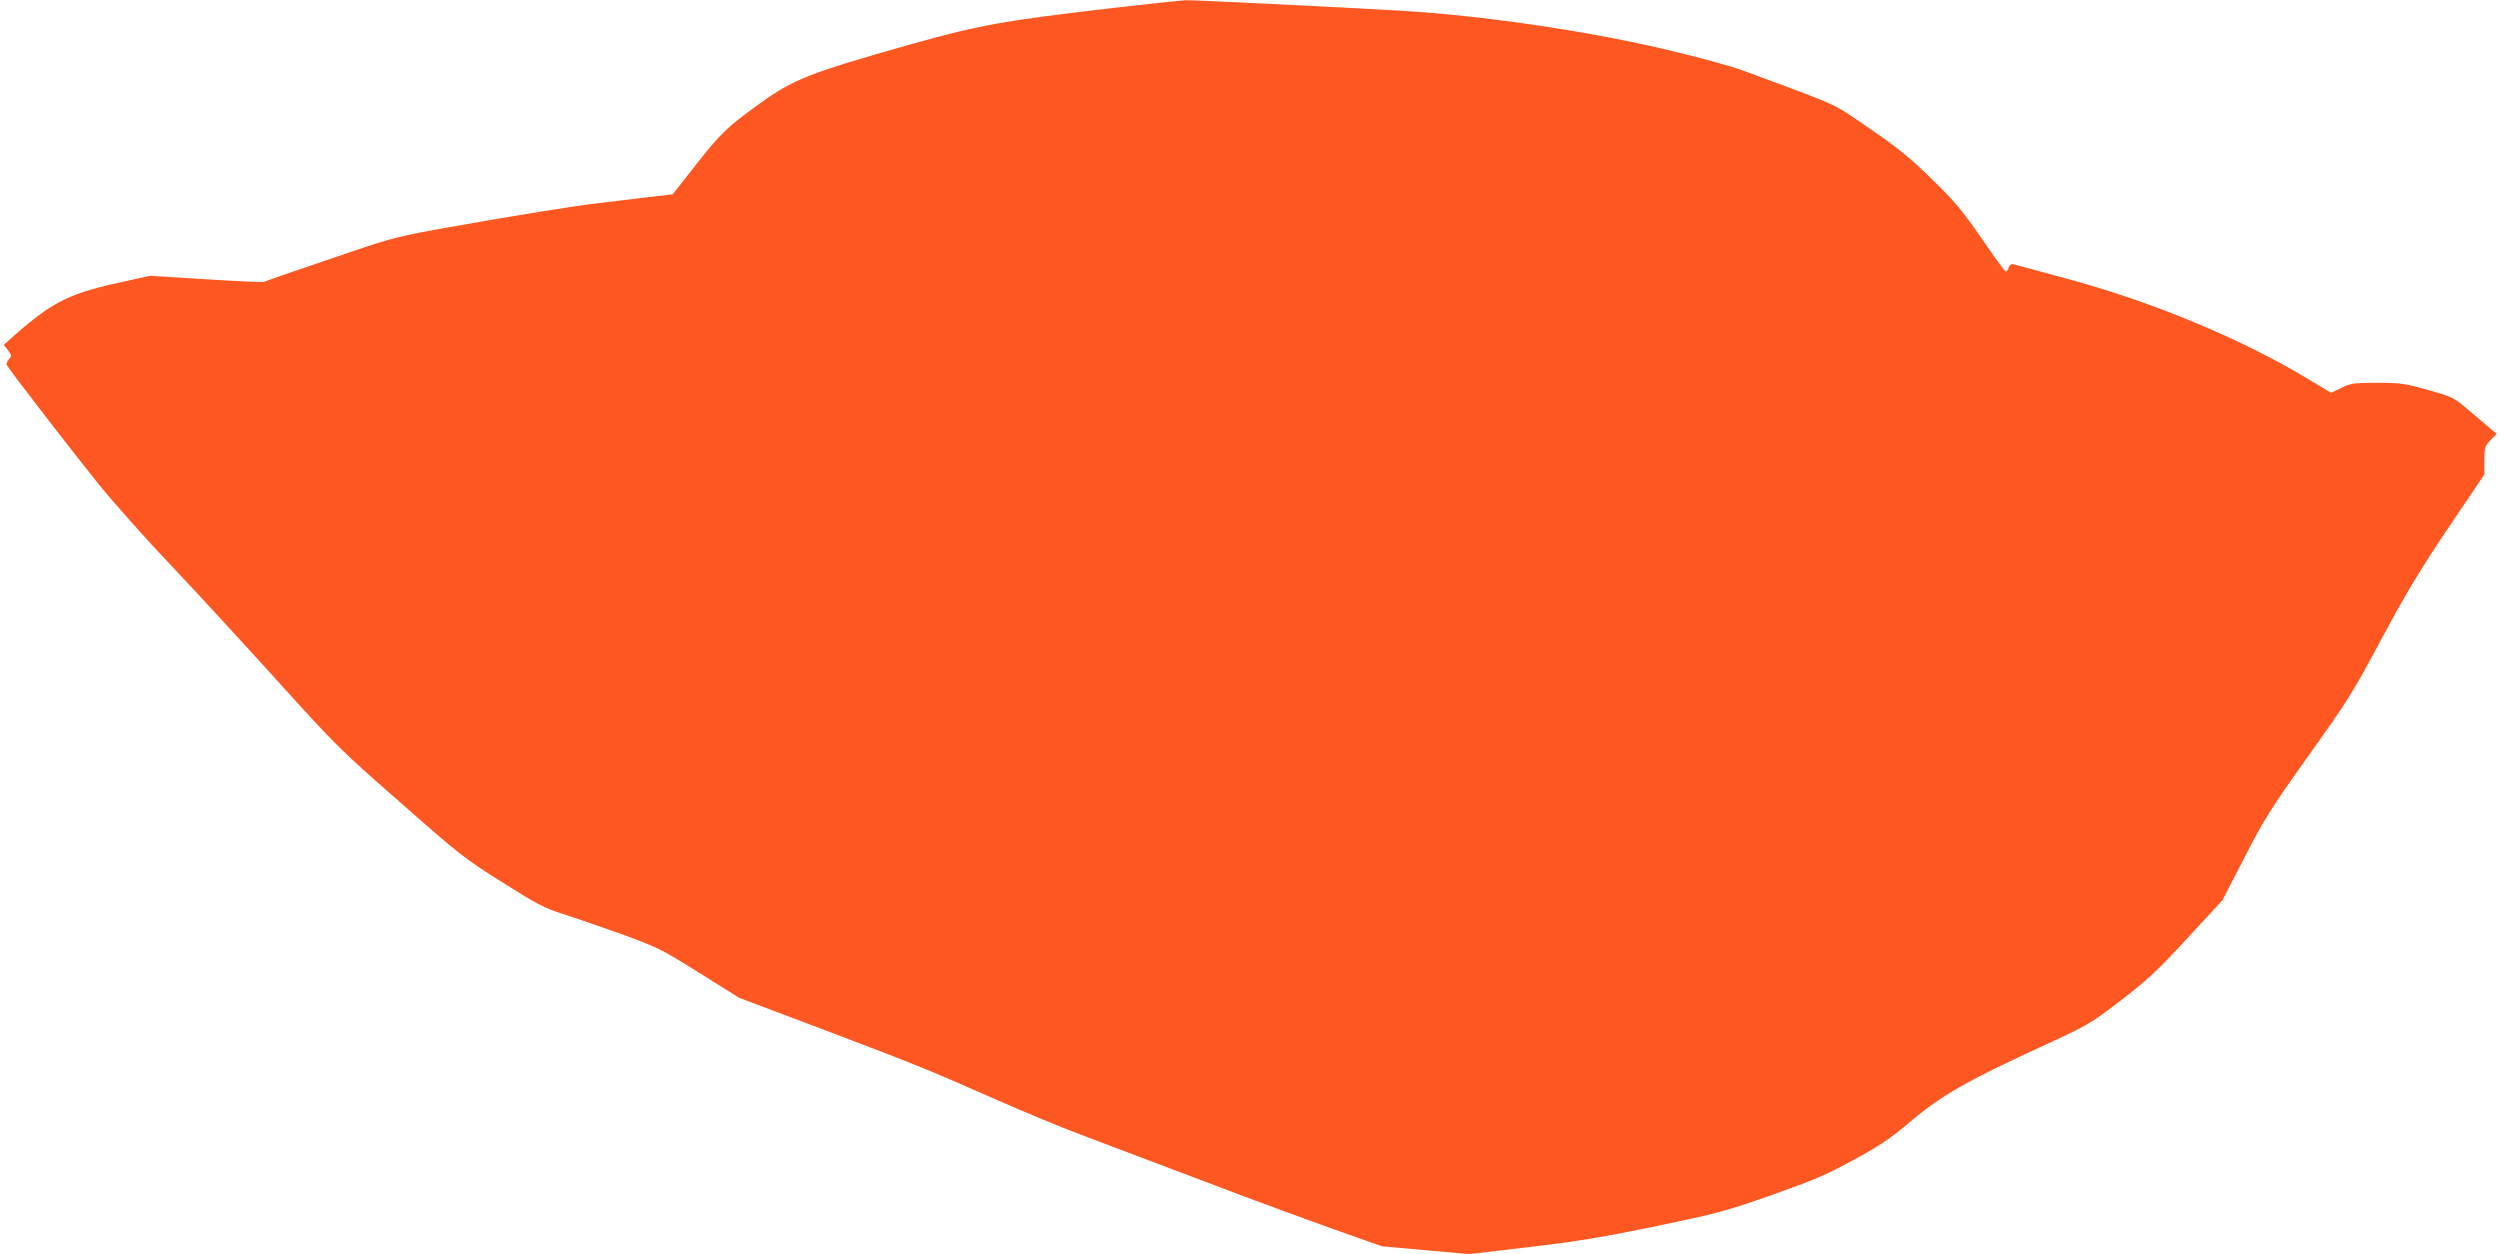 <?xml version="1.0" standalone="no"?>
<!DOCTYPE svg PUBLIC "-//W3C//DTD SVG 20010904//EN"
 "http://www.w3.org/TR/2001/REC-SVG-20010904/DTD/svg10.dtd">
<svg version="1.0" xmlns="http://www.w3.org/2000/svg"
 width="1280pt" height="642pt" viewBox="0 0 1280 642"
 preserveAspectRatio="xMidYMid meet">
<g transform="translate(0,642) scale(0.1,-0.1)"
fill="#ff5722" stroke="none">
<path d="M5705 6380 c-575 -67 -696 -89 -1060 -192 -501 -142 -583 -174 -755
-298 -166 -120 -200 -152 -324 -310 l-122 -155 -140 -16 c-76 -10 -184 -22
-239 -29 -122 -14 -422 -62 -775 -125 -238 -42 -287 -55 -480 -120 -297 -101
-449 -153 -458 -158 -4 -3 -137 3 -295 13 l-289 18 -108 -24 c-300 -63 -383
-103 -584 -279 l-57 -51 22 -27 c20 -27 20 -29 4 -47 -10 -11 -14 -24 -9 -31
23 -38 349 -459 470 -609 78 -96 244 -283 370 -415 125 -132 367 -395 539
-585 302 -334 322 -355 634 -628 305 -269 332 -290 524 -410 175 -111 216
-132 307 -161 58 -18 193 -65 300 -103 186 -68 204 -76 400 -199 l205 -128
440 -166 c472 -179 500 -190 880 -357 138 -61 331 -141 430 -178 201 -76 545
-206 825 -312 102 -38 304 -113 450 -165 l265 -94 224 -20 223 -20 307 36
c245 29 373 50 646 106 316 66 358 77 595 160 215 76 281 104 420 180 136 74
188 109 292 197 154 131 287 207 658 378 253 116 256 118 419 242 140 108 188
153 341 319 l179 194 112 217 c100 195 133 248 328 522 201 281 230 328 375
600 125 232 197 353 342 568 l184 273 0 71 c0 67 2 74 31 104 l32 33 -29 24
c-16 14 -66 56 -112 95 -81 69 -85 70 -212 106 -118 33 -140 36 -259 36 -120
0 -135 -2 -183 -26 l-53 -25 -110 66 c-341 207 -801 399 -1239 517 -143 39
-268 73 -278 75 -10 3 -18 -3 -23 -16 -3 -12 -10 -21 -15 -21 -5 0 -60 75
-123 168 -98 141 -136 188 -254 303 -111 109 -173 160 -318 259 -197 136 -139
109 -640 295 -76 28 -233 71 -425 116 -405 94 -928 170 -1335 194 -347 20
-1060 55 -1105 54 -19 -1 -183 -18 -365 -39z"/>
</g>
</svg>
